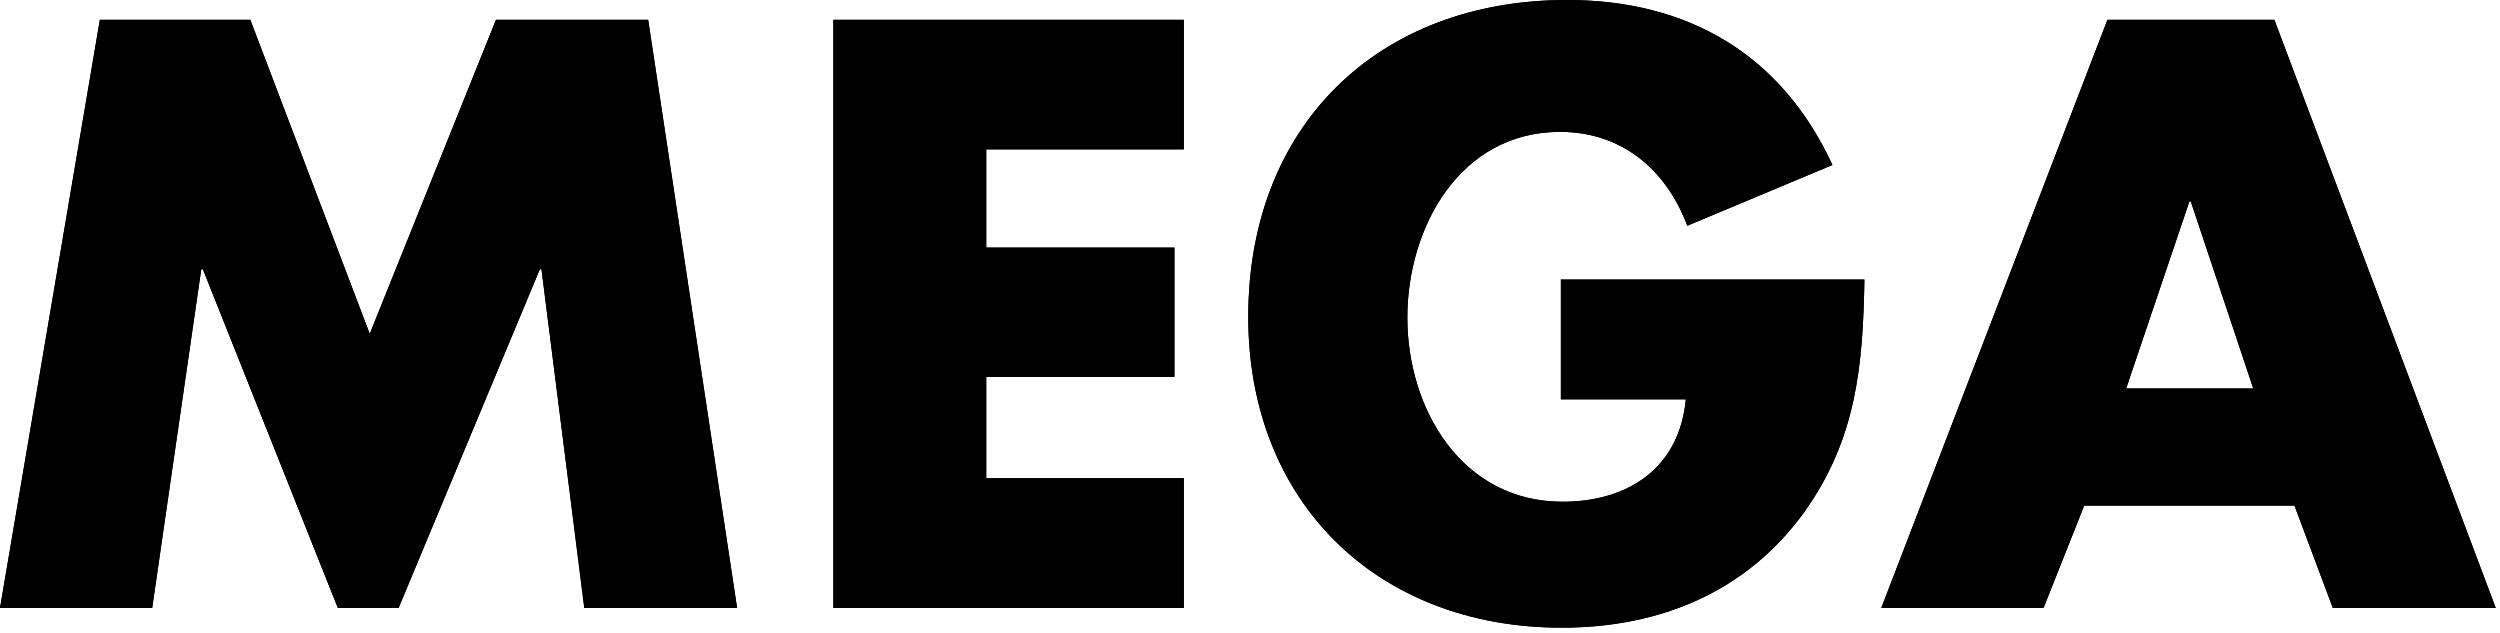 <svg width="166" height="42" viewBox="0 0 166 42" fill="none" xmlns="http://www.w3.org/2000/svg">
<g id="_&#231;&#185;&#157;&#239;&#189;&#172;&#231;&#185;&#167;&#239;&#189;&#164;&#231;&#185;&#157;&#239;&#189;&#164;&#231;&#185;&#157;&#239;&#189;&#188;_1">
<g id="Group">
<g id="Group_2">
<path id="Vector" d="M6.63 1.315H16.621L24.55 22.169L32.932 1.315H43.039L48.944 40.37H38.797L35.954 17.878H35.845L26.466 40.37H22.433L13.471 17.878H13.364L10.105 40.37H0L6.63 1.315Z" fill="#000000"/>
<path id="Vector_2" d="M65.486 9.918V16.439H77.982V25.025H65.486V31.752H78.606V40.37H55.334V1.315H78.606V9.918H65.486Z" fill="#000000"/>
<path id="Vector_3" d="M123.798 18.56C123.698 24.238 123.282 29.125 119.807 33.997C115.969 39.306 110.222 41.677 103.7 41.677C91.422 41.677 82.884 33.315 82.884 21.031C82.884 8.368 91.472 0 104.057 0C112.093 0 118.296 3.623 121.673 10.955L112.037 14.99C110.638 11.262 107.685 8.756 103.588 8.756C96.911 8.756 93.447 15.138 93.447 21.084C93.447 27.162 97.064 33.315 103.747 33.315C108.152 33.315 111.518 31.041 111.939 26.517H103.642V18.56H123.798Z" fill="#000000"/>
<path id="Vector_4" d="M149.617 25.796H141.176L145.376 13.373H145.466L149.617 25.796ZM152.353 33.574L154.9 40.37H165.718L151.018 1.315H139.933L124.918 40.37H135.691L138.389 33.574H152.353Z" fill="#000000"/>
</g>
<g id="Group_3">
<path id="Vector_5" d="M6.63 1.315H16.621L24.55 22.169L32.932 1.315H43.039L48.944 40.37H38.797L35.954 17.878H35.845L26.466 40.37H22.433L13.471 17.878H13.364L10.105 40.37H0L6.63 1.315Z" fill="#000000"/>
<path id="Vector_6" d="M65.486 9.918V16.439H77.982V25.025H65.486V31.752H78.606V40.37H55.334V1.315H78.606V9.918H65.486Z" fill="#000000"/>
<path id="Vector_7" d="M123.798 18.56C123.698 24.238 123.282 29.125 119.807 33.997C115.969 39.306 110.222 41.677 103.7 41.677C91.422 41.677 82.884 33.315 82.884 21.031C82.884 8.368 91.472 0 104.057 0C112.093 0 118.296 3.623 121.673 10.955L112.037 14.99C110.638 11.262 107.685 8.756 103.588 8.756C96.911 8.756 93.447 15.138 93.447 21.084C93.447 27.162 97.064 33.315 103.747 33.315C108.152 33.315 111.518 31.041 111.939 26.517H103.642V18.56H123.798Z" fill="#000000"/>
<path id="Vector_8" d="M149.617 25.796H141.176L145.376 13.373H145.466L149.617 25.796ZM152.353 33.574L154.9 40.37H165.718L151.018 1.315H139.933L124.918 40.37H135.691L138.389 33.574H152.353Z" fill="#000000"/>
</g>
</g>
</g>
</svg>
